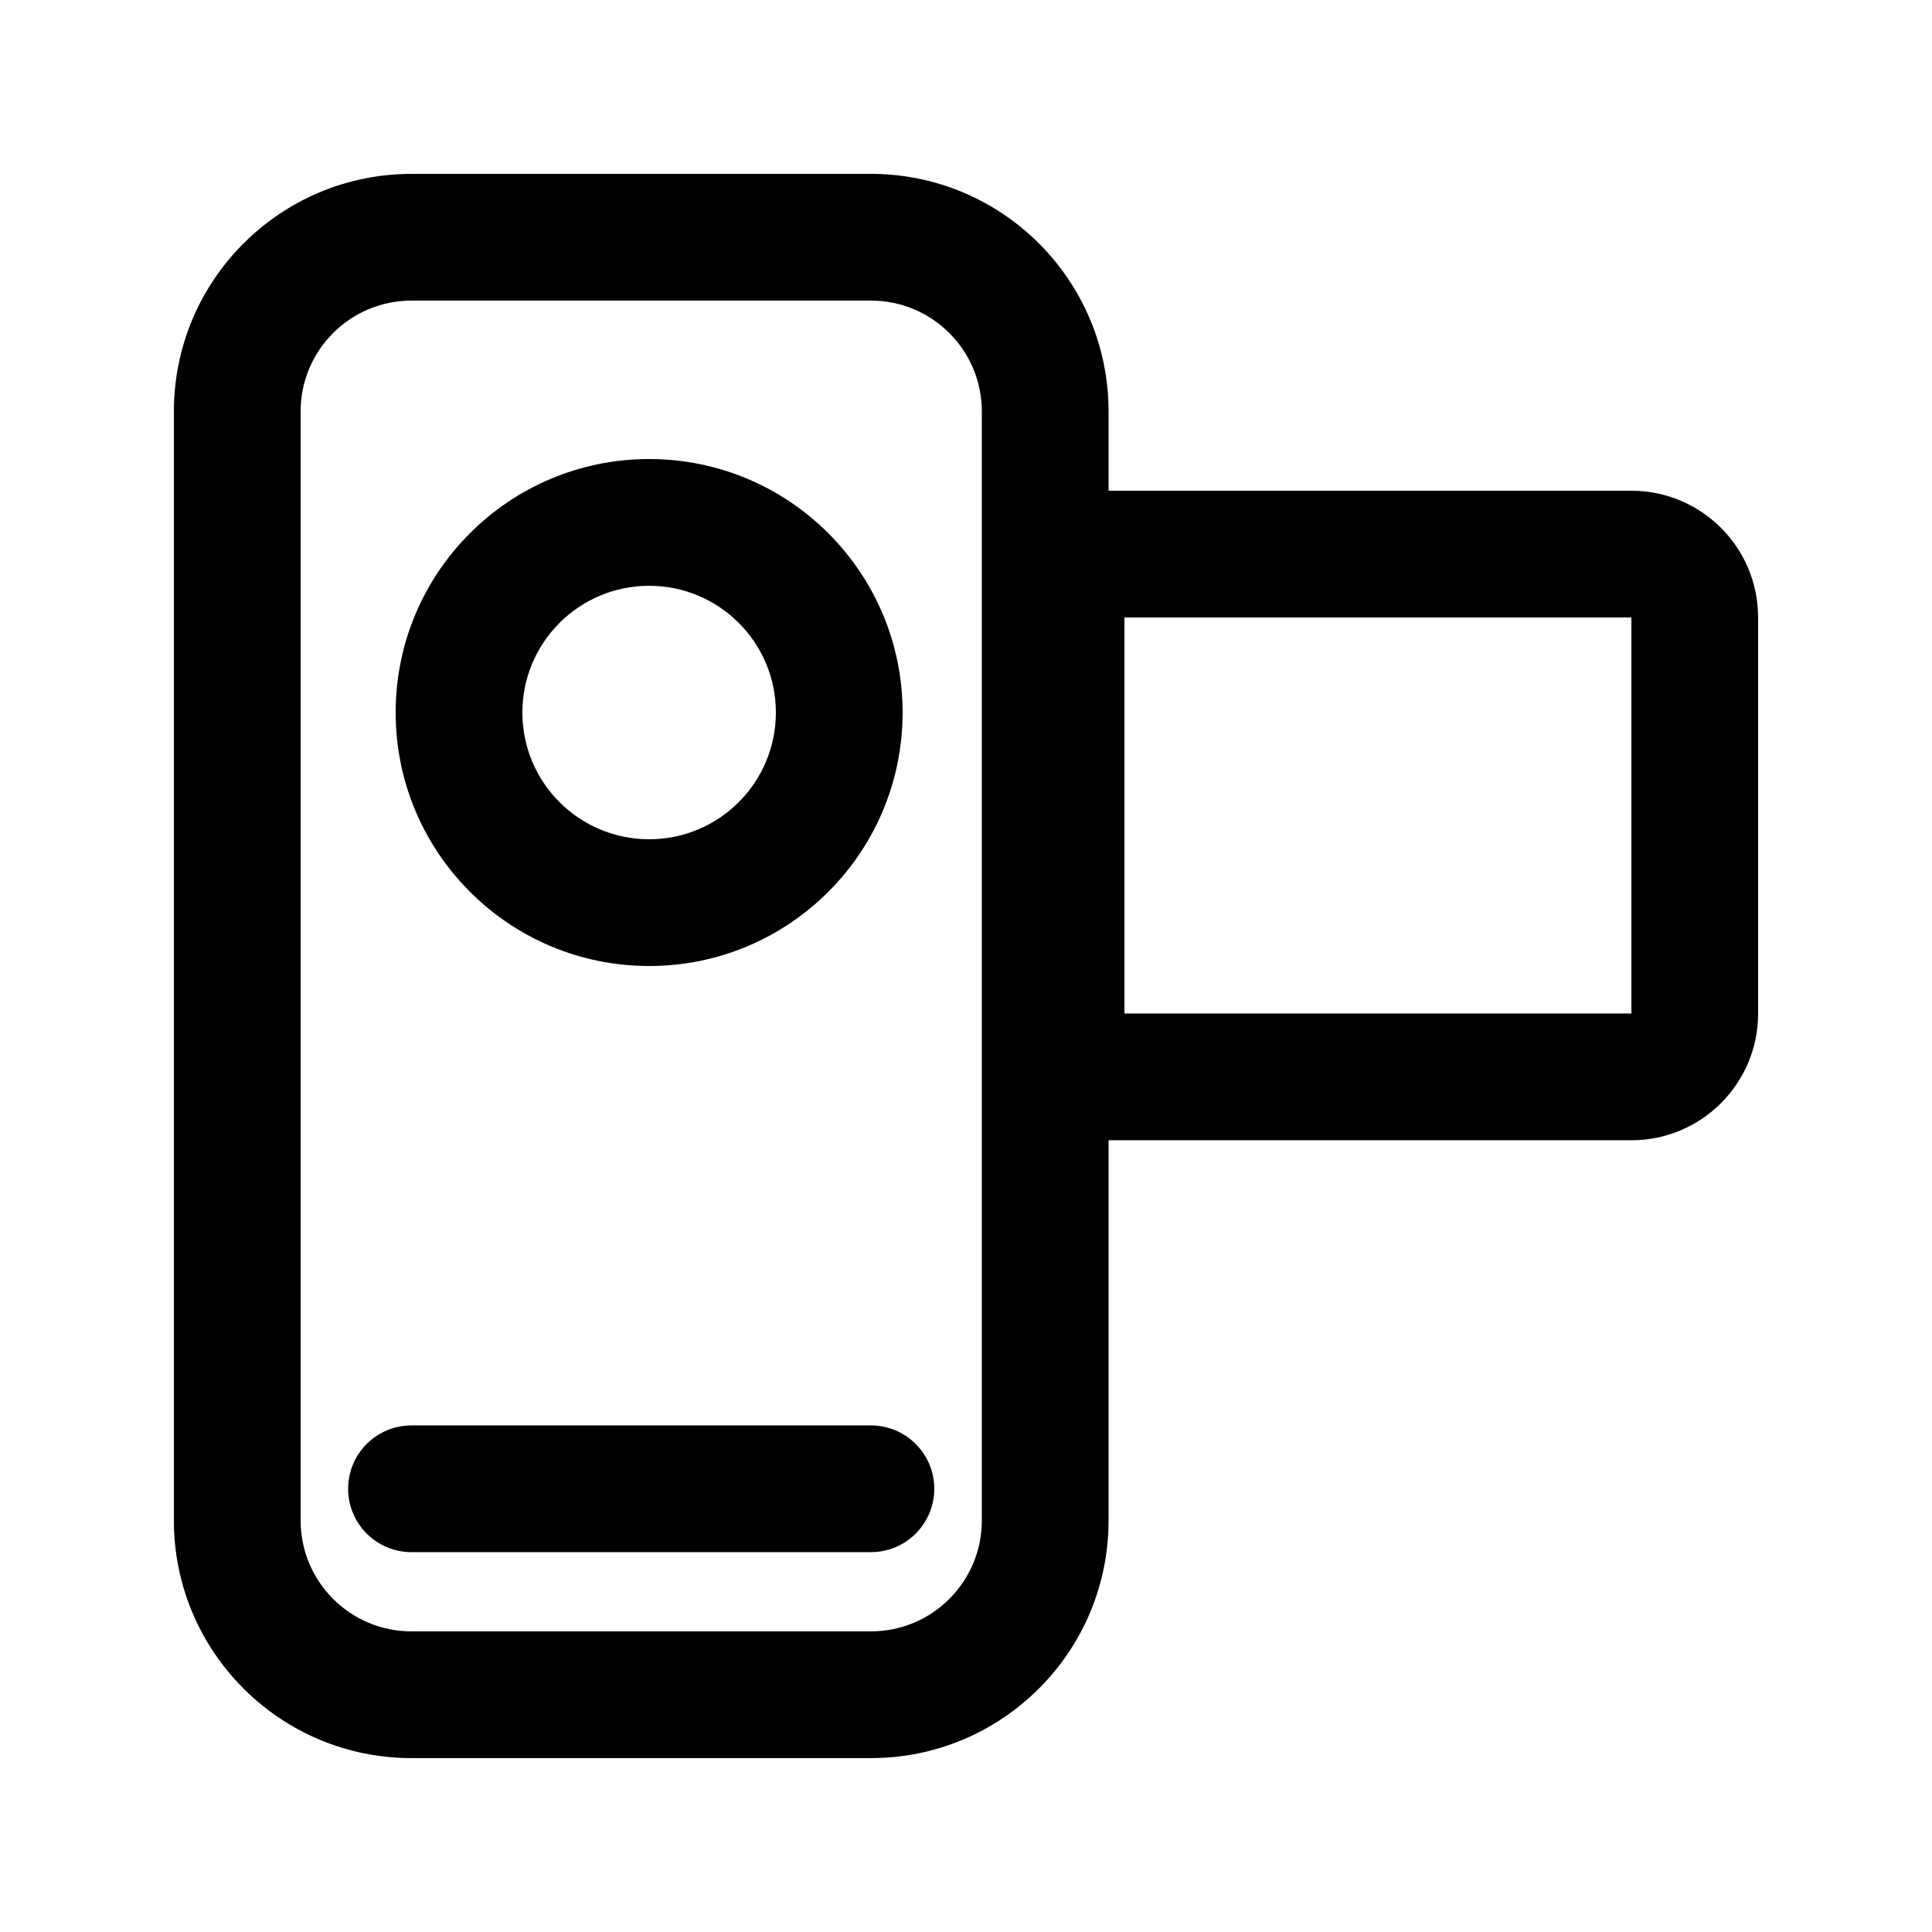 <?xml version="1.0" encoding="UTF-8"?>
<!-- Uploaded to: ICON Repo, www.iconrepo.com, Generator: ICON Repo Mixer Tools -->
<svg fill="#000000" width="800px" height="800px" version="1.1" viewBox="144 144 512 512" xmlns="http://www.w3.org/2000/svg">
 <g>
  <path d="m316.03 265.65c37.098 0 67.172 30.074 67.172 67.176 0 37.098-30.074 67.176-67.172 67.176-37.102 0-67.176-30.078-67.176-67.176 0-37.102 30.074-67.176 67.176-67.176zm0 33.59c18.551 0 33.586 15.035 33.586 33.586s-15.035 33.586-33.586 33.586-33.59-15.035-33.59-33.586 15.039-33.586 33.59-33.586z" fill-rule="evenodd"/>
  <path d="m253.05 521.75c-9.273 0-16.793 7.516-16.793 16.793 0 9.273 7.519 16.793 16.793 16.793h121.75c9.273 0 16.793-7.519 16.793-16.793 0-9.277-7.519-16.793-16.793-16.793z"/>
  <path d="m190.08 546.94c0 34.781 28.195 62.977 62.977 62.977h121.75c34.781 0 62.977-28.195 62.977-62.977v-100.76h138.55c18.547 0 33.586-15.035 33.586-33.586v-104.96c0-18.551-15.039-33.586-33.586-33.586h-138.55v-20.992c0-34.781-28.195-62.977-62.977-62.977h-121.75c-34.781 0-62.977 28.195-62.977 62.977zm62.977 29.391h121.75c16.23 0 29.387-13.156 29.387-29.391v-293.89c0-16.23-13.156-29.391-29.387-29.391h-121.75c-16.23 0-29.391 13.16-29.391 29.391v293.89c0 16.234 13.16 29.391 29.391 29.391zm323.28-163.74v-104.96h-134.35v104.96z" fill-rule="evenodd"/>
 </g>
</svg>